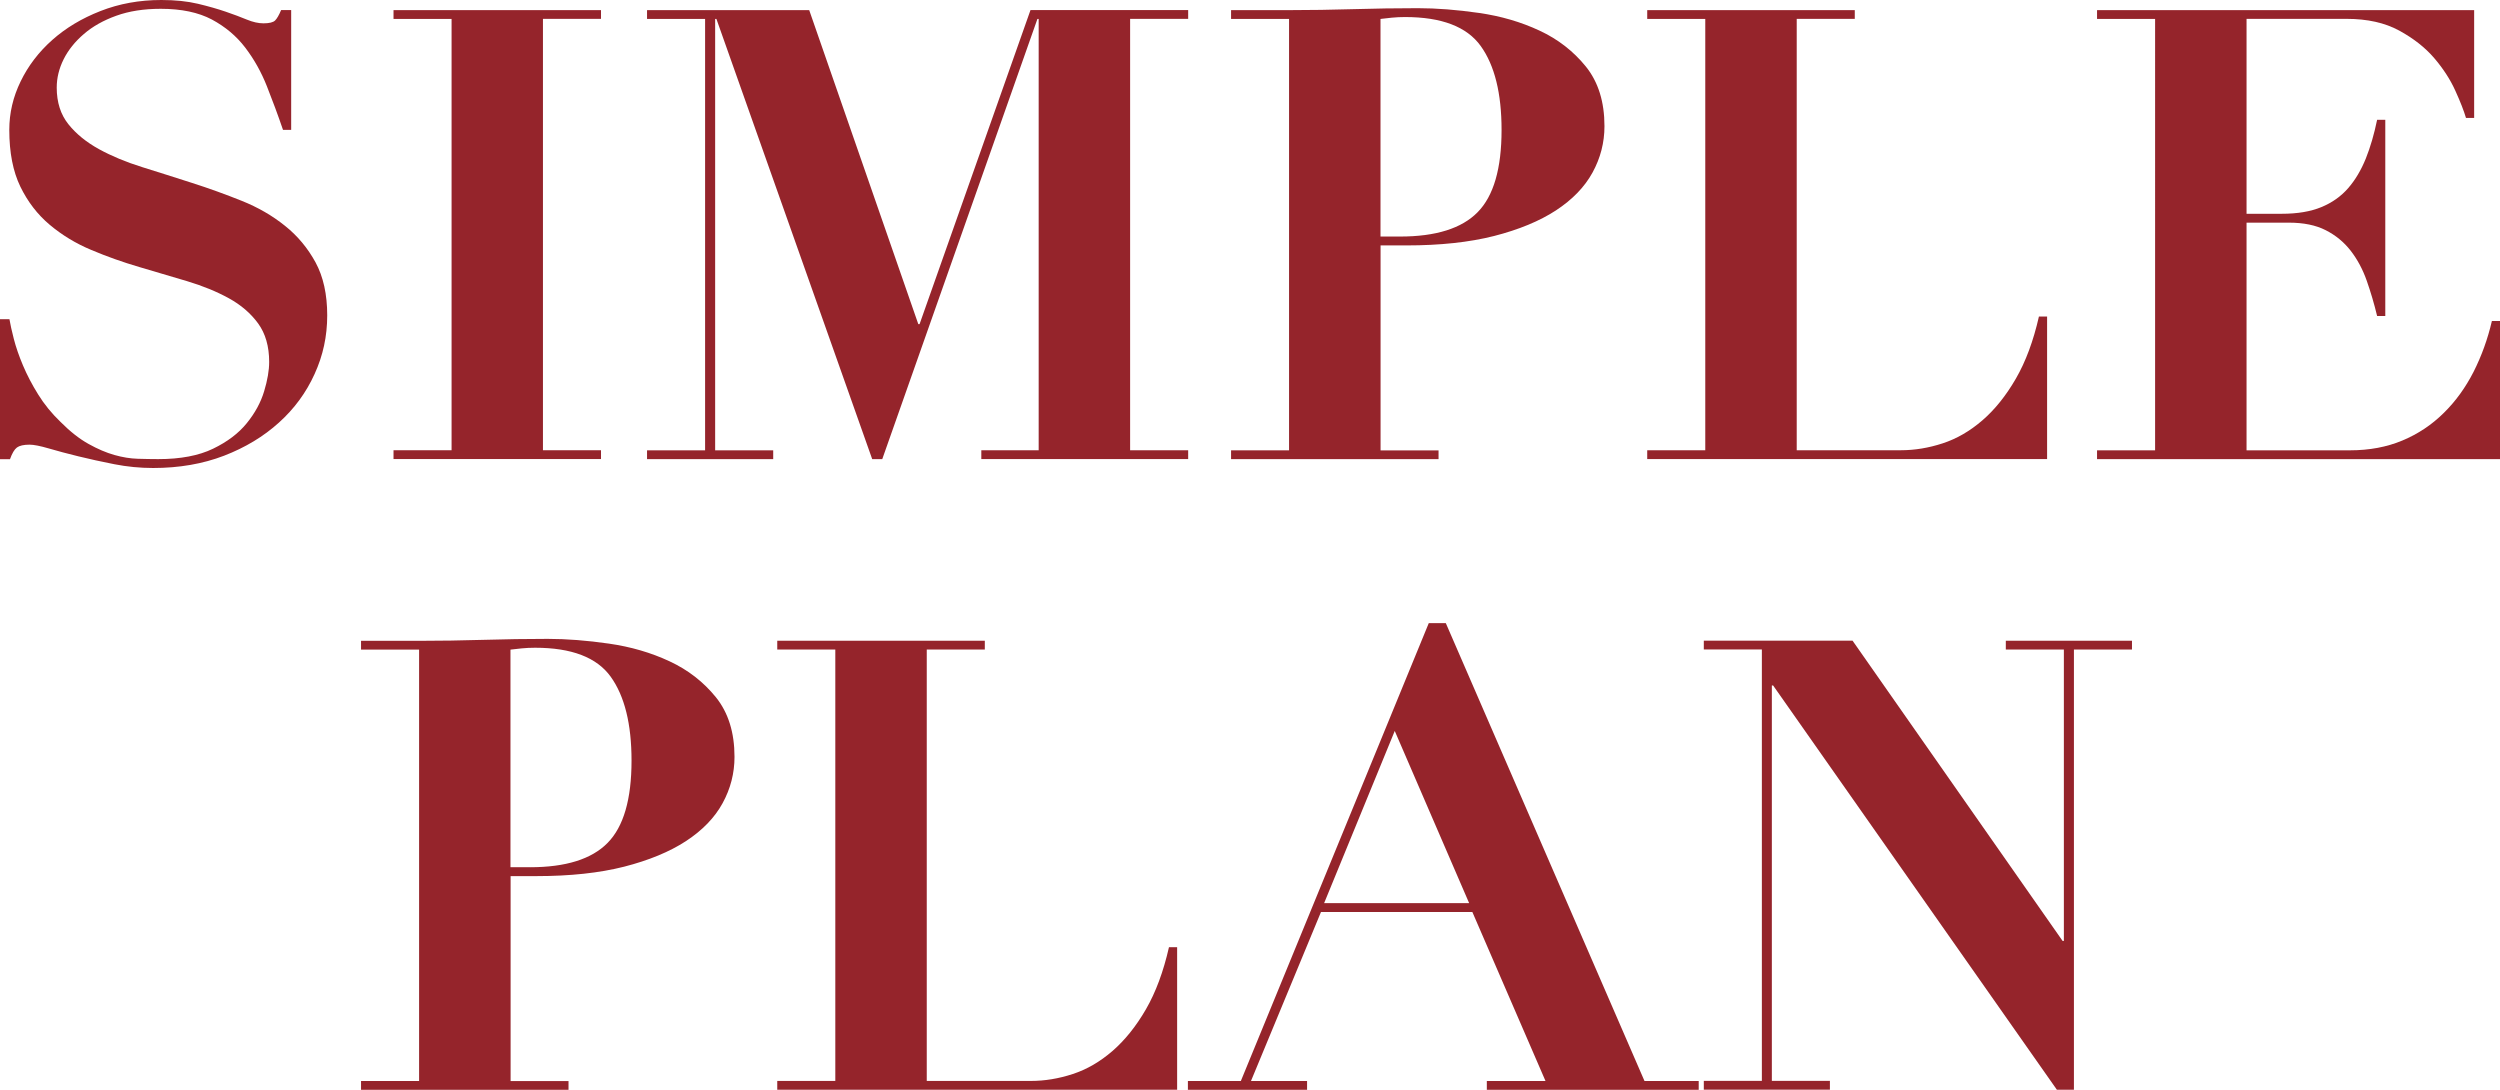 <?xml version="1.0" encoding="UTF-8"?><svg id="_レイヤー_1" xmlns="http://www.w3.org/2000/svg" viewBox="0 0 357.86 156"><defs><style>.cls-1{fill:#95242b;}</style></defs><path class="cls-1" d="m1.35,45.68c.12.72.33,1.67.63,2.84.3,1.17.74,2.44,1.31,3.79.57,1.35,1.29,2.74,2.17,4.15.87,1.41,1.94,2.72,3.2,3.93,1.38,1.39,2.72,2.44,4.02,3.16,1.29.72,2.53,1.25,3.7,1.58,1.17.33,2.29.51,3.34.54,1.05.03,2.03.05,2.93.05,3.19,0,5.81-.5,7.85-1.49,2.05-.99,3.66-2.21,4.83-3.66,1.17-1.44,2-2.96,2.48-4.56.48-1.59.72-2.99.72-4.2,0-2.23-.53-4.06-1.58-5.51-1.05-1.44-2.45-2.65-4.2-3.61-1.75-.96-3.73-1.77-5.96-2.44-2.23-.66-4.51-1.34-6.86-2.03-2.35-.69-4.64-1.5-6.86-2.44-2.23-.93-4.21-2.14-5.96-3.61-1.75-1.47-3.15-3.3-4.2-5.46-1.05-2.17-1.58-4.87-1.58-8.12,0-2.41.54-4.72,1.63-6.95,1.08-2.23,2.59-4.2,4.51-5.91,1.93-1.72,4.23-3.1,6.91-4.15,2.68-1.05,5.58-1.58,8.71-1.58,1.99,0,3.73.18,5.24.54,1.5.36,2.83.74,3.97,1.13,1.14.39,2.15.77,3.02,1.13.87.36,1.67.54,2.39.54.84,0,1.4-.14,1.67-.41.27-.27.56-.77.86-1.49h1.44v17.15h-1.17c-.72-2.11-1.49-4.18-2.3-6.23-.81-2.05-1.85-3.9-3.11-5.55-1.26-1.65-2.86-2.99-4.78-4.02-1.93-1.02-4.36-1.53-7.31-1.53-2.41,0-4.53.33-6.36.99-1.84.66-3.39,1.53-4.65,2.62-1.26,1.08-2.23,2.29-2.89,3.61-.66,1.32-.99,2.68-.99,4.06,0,2.11.56,3.85,1.67,5.24,1.11,1.39,2.57,2.57,4.38,3.57,1.81.99,3.87,1.85,6.18,2.57,2.32.72,4.69,1.48,7.13,2.26,2.44.78,4.81,1.64,7.13,2.57,2.32.93,4.38,2.12,6.18,3.57,1.81,1.44,3.26,3.19,4.38,5.24,1.11,2.05,1.67,4.57,1.67,7.58s-.6,5.75-1.81,8.4c-1.2,2.65-2.9,4.97-5.1,6.95-2.2,1.99-4.82,3.57-7.85,4.74-3.04,1.17-6.43,1.76-10.16,1.76-1.87,0-3.72-.18-5.55-.54-1.84-.36-3.55-.74-5.15-1.13-1.6-.39-3.01-.77-4.24-1.13-1.23-.36-2.15-.54-2.75-.54-.84,0-1.44.14-1.81.41-.36.27-.69.83-.99,1.67H0v-20.04h1.35Z"/><path class="cls-1" d="m86.03,1.44v1.26h-8.31v61.75h8.31v1.26h-29.7v-1.26h8.31V2.71h-8.31v-1.26h29.7Z"/><path class="cls-1" d="m115.83,1.44l15.62,44.96h.18L147.51,1.44h22.57v1.26h-8.31v61.75h8.31v1.26h-29.61v-1.26h8.21V2.71h-.18l-22.21,63.01h-1.44L102.55,2.71h-.18v61.75h8.31v1.26h-18.06v-1.26h8.31V2.71h-8.31v-1.26h23.2Z"/><path class="cls-1" d="m205.92,64.46v1.26h-29.7v-1.26h8.3V2.71h-8.3v-1.26h8.3c3.07,0,6.14-.05,9.21-.14,3.07-.09,6.14-.14,9.21-.14,2.71,0,5.63.23,8.76.68,3.13.45,6.02,1.29,8.67,2.53,2.65,1.23,4.86,2.95,6.64,5.15,1.77,2.2,2.66,5.04,2.66,8.53,0,2.35-.57,4.56-1.71,6.64-1.14,2.08-2.89,3.88-5.24,5.42-2.35,1.53-5.3,2.75-8.85,3.66-3.55.9-7.73,1.35-12.55,1.35h-3.7v29.34h8.31Zm-5.51-30.6c5.12,0,8.82-1.16,11.1-3.48,2.29-2.32,3.43-6.24,3.43-11.78,0-5.24-.99-9.24-2.98-12.01-1.99-2.77-5.6-4.15-10.83-4.15-.66,0-1.3.03-1.9.09-.6.06-1.14.12-1.62.18v31.15h2.8Z"/><path class="cls-1" d="m265.5,1.44v1.26h-8.31v61.75h14.9c1.99,0,3.99-.33,6-.99,2.02-.66,3.91-1.76,5.69-3.3,1.77-1.53,3.37-3.52,4.78-5.96,1.41-2.44,2.51-5.4,3.3-8.89h1.17v20.4h-57.24v-1.26h8.31V2.71h-8.31v-1.26h29.7Z"/><path class="cls-1" d="m354.16,1.44v15.44h-1.17c-.3-1.02-.81-2.33-1.54-3.93-.72-1.59-1.73-3.14-3.02-4.65-1.29-1.5-2.96-2.81-5.01-3.93-2.05-1.11-4.55-1.67-7.49-1.67h-14.35v27.9h5.06c2.23,0,4.11-.32,5.64-.95,1.53-.63,2.81-1.53,3.84-2.71,1.02-1.17,1.86-2.59,2.53-4.24.66-1.65,1.2-3.51,1.62-5.55h1.17v28.08h-1.17c-.42-1.75-.92-3.43-1.49-5.06-.57-1.62-1.34-3.05-2.3-4.29-.96-1.23-2.15-2.21-3.57-2.93-1.41-.72-3.17-1.08-5.28-1.08h-6.05v32.59h14.81c2.77,0,5.27-.47,7.49-1.4,2.23-.93,4.2-2.24,5.91-3.93,1.72-1.68,3.14-3.66,4.29-5.91,1.14-2.26,2.02-4.68,2.62-7.27h1.17v19.77h-57.69v-1.26h8.31V2.71h-8.31v-1.26h53.99Z"/><path class="cls-1" d="m81.38,154.74v1.26h-29.7v-1.26h8.31v-61.75h-8.31v-1.26h8.31c3.07,0,6.14-.05,9.21-.14,3.07-.09,6.14-.14,9.21-.14,2.71,0,5.63.23,8.76.68,3.13.45,6.02,1.29,8.67,2.53,2.65,1.23,4.86,2.95,6.64,5.15,1.77,2.2,2.66,5.04,2.66,8.53,0,2.35-.57,4.56-1.71,6.64-1.14,2.08-2.89,3.88-5.24,5.42-2.35,1.53-5.3,2.75-8.85,3.66-3.55.9-7.73,1.35-12.55,1.35h-3.7v29.34h8.31Zm-5.51-30.6c5.11,0,8.82-1.16,11.1-3.48,2.29-2.32,3.43-6.24,3.43-11.78,0-5.24-.99-9.24-2.98-12.01s-5.6-4.15-10.83-4.15c-.66,0-1.3.03-1.9.09-.6.06-1.14.12-1.62.18v31.14h2.8Z"/><path class="cls-1" d="m140.97,91.72v1.26h-8.31v61.75h14.9c1.99,0,3.99-.33,6-.99,2.02-.66,3.91-1.76,5.69-3.3,1.77-1.54,3.37-3.52,4.78-5.96,1.41-2.44,2.51-5.4,3.3-8.89h1.17v20.4h-57.24v-1.26h8.31v-61.75h-8.31v-1.26h29.7Z"/><path class="cls-1" d="m177.62,154.74l26.9-65.54h2.44l28.44,65.54h7.76v1.26h-30.33v-1.26h8.4l-10.47-24.19h-21.67l-10.02,24.19h8.03v1.26h-17.06v-1.26h7.58Zm11.92-25.46h20.76l-10.65-24.65-10.11,24.65Z"/><path class="cls-1" d="m265.19,91.72l30.06,42.97h.18v-41.71h-8.31v-1.26h18.06v1.26h-8.31v63.01h-2.44l-40.62-57.87h-.18v56.6h8.31v1.26h-18.05v-1.26h8.31v-61.75h-8.31v-1.26h21.31Z"/></svg>